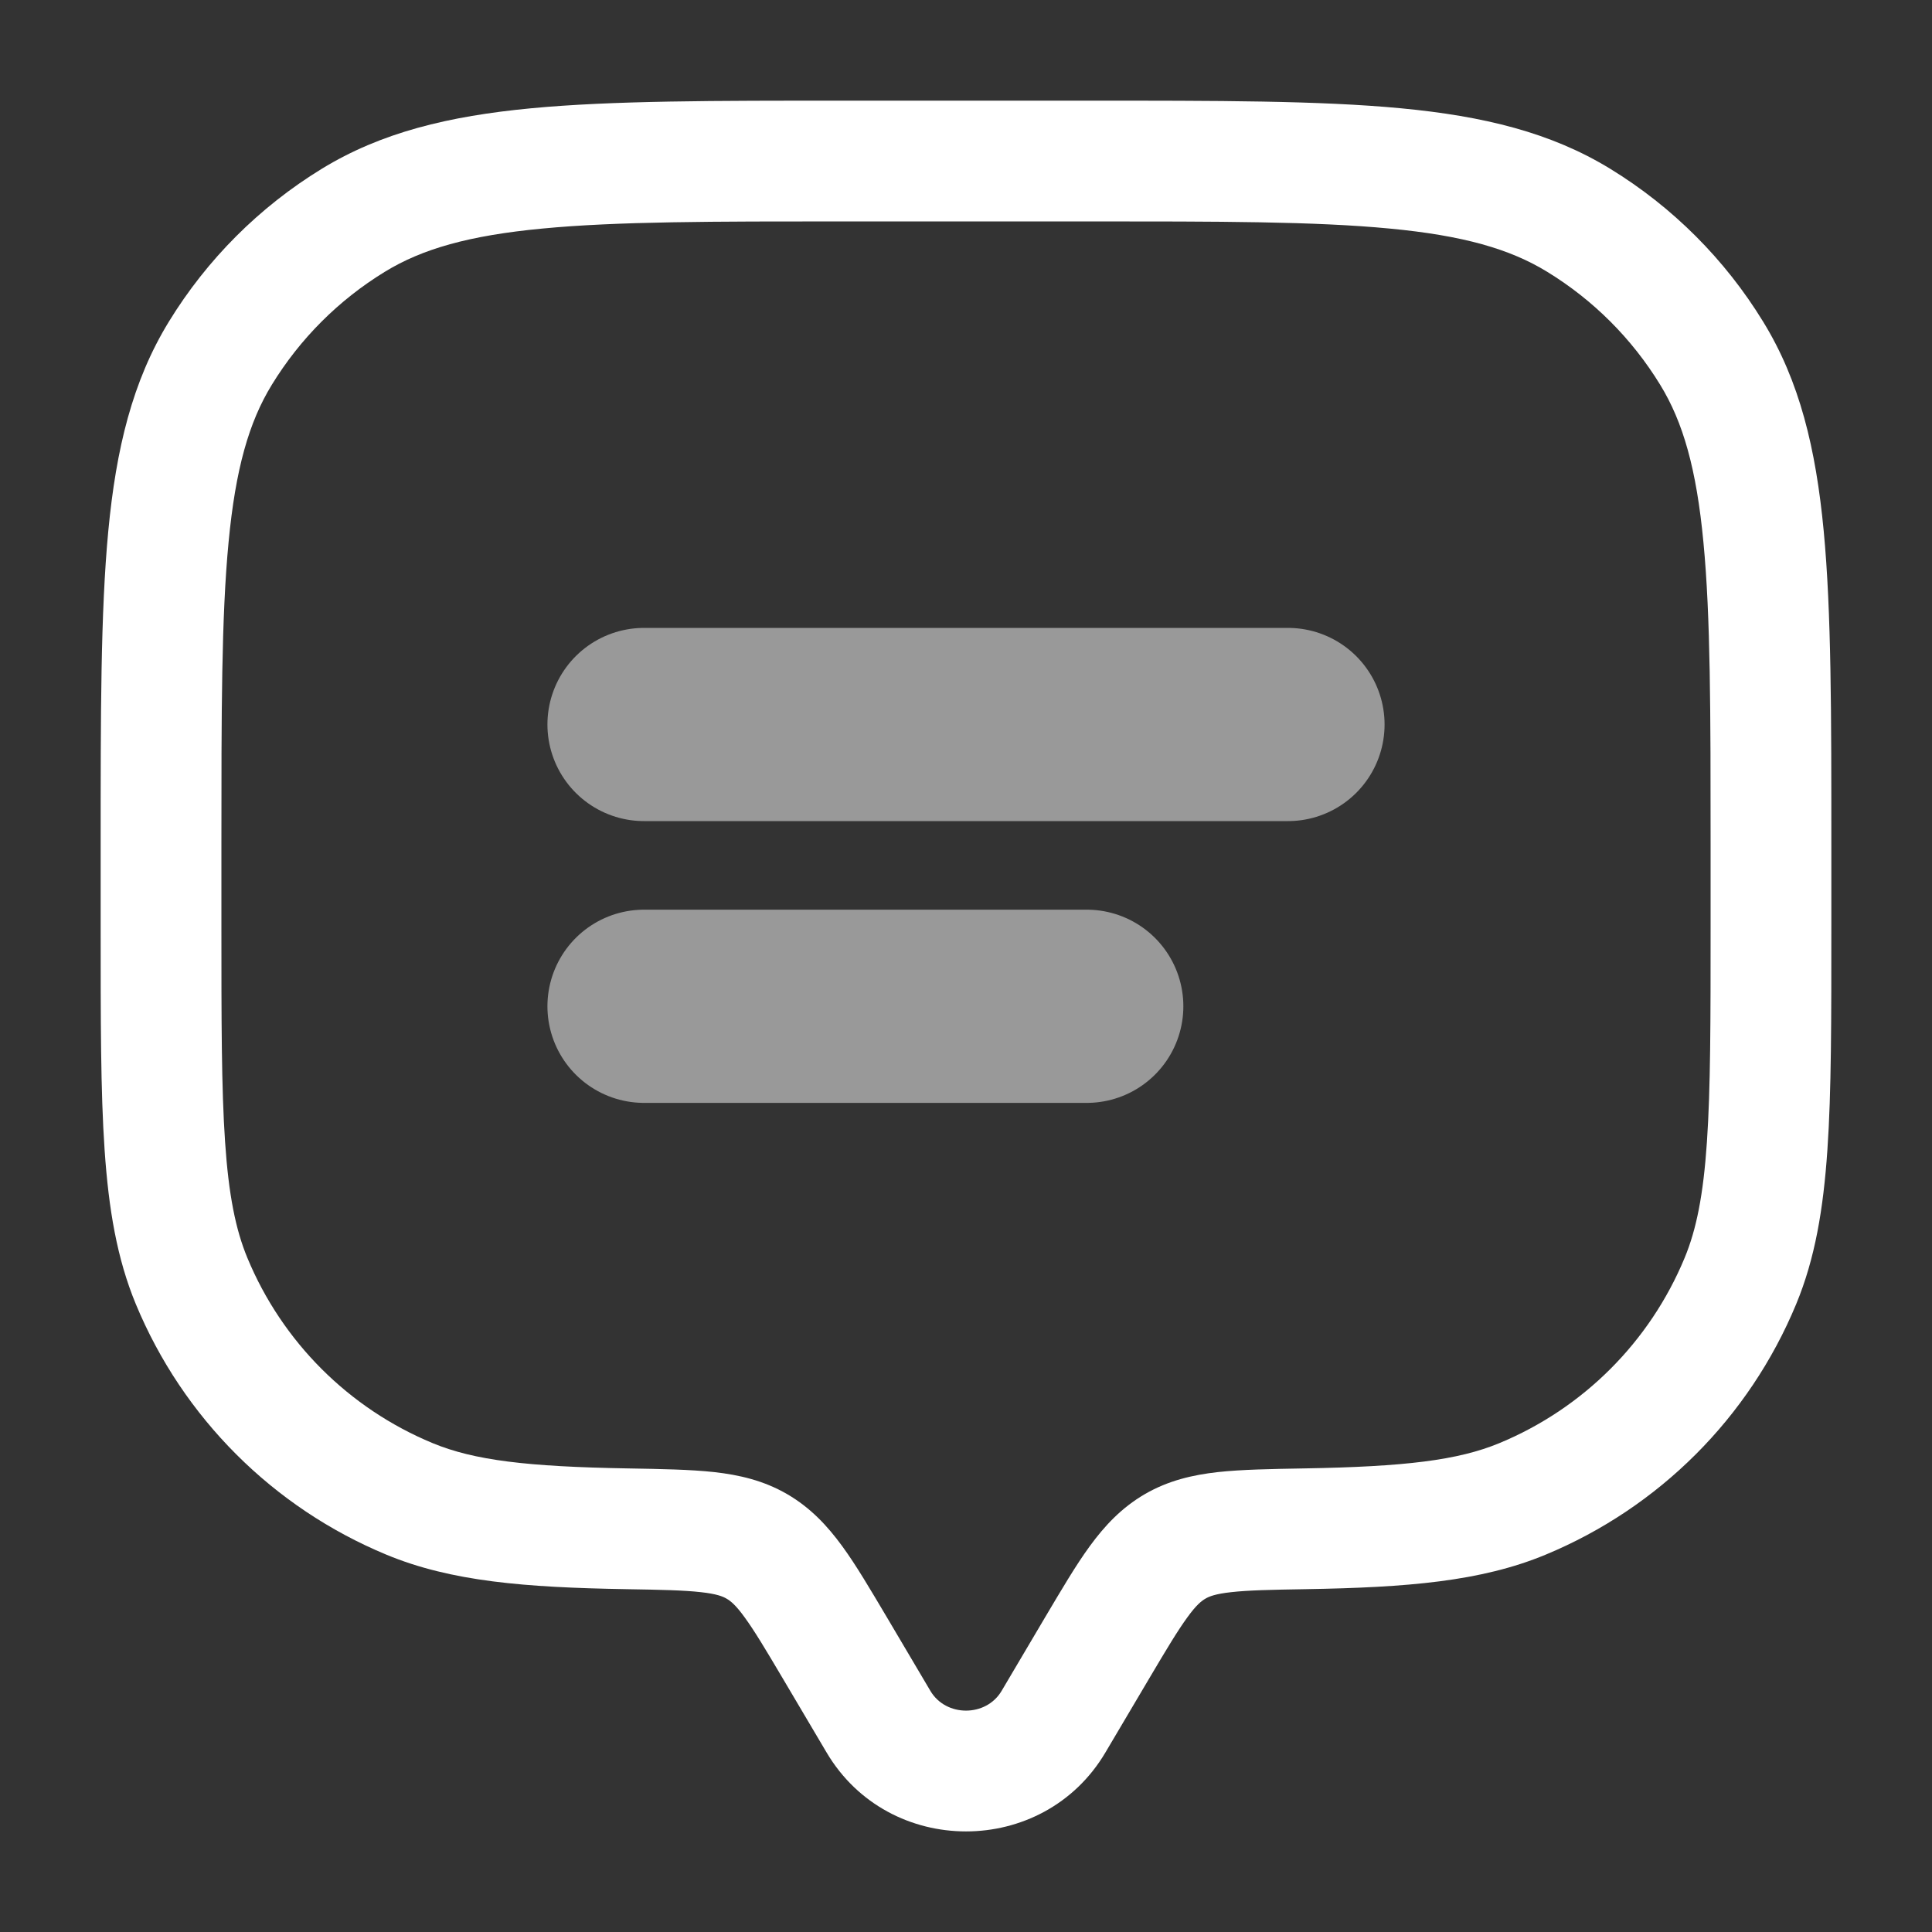 <?xml version="1.0" encoding="UTF-8"?> <svg xmlns="http://www.w3.org/2000/svg" width="20" height="20" viewBox="0 0 20 20" fill="none"><rect x="0" y="0" width="20" height="20" fill="#333333" stroke="none"/><path d="M11.443 18.142L11.895 17.378L10.819 16.742L10.368 17.505L11.443 18.142ZM8.105 17.378L8.557 18.142L9.632 17.505L9.181 16.742L8.105 17.378ZM10.368 17.505C10.207 17.776 9.793 17.776 9.632 17.505L8.557 18.142C9.201 19.231 10.799 19.231 11.443 18.142L10.368 17.505ZM8.75 2.292H11.25V1.042H8.75V2.292ZM17.708 8.75V9.583H18.958V8.75H17.708ZM2.292 9.583V8.75H1.042V9.583H2.292ZM1.042 9.583C1.042 10.546 1.041 11.299 1.083 11.906C1.125 12.519 1.211 13.029 1.406 13.5L2.561 13.022C2.439 12.728 2.367 12.37 2.33 11.821C2.292 11.266 2.292 10.563 2.292 9.583H1.042ZM6.502 15.201C5.456 15.183 4.908 15.117 4.478 14.939L4 16.094C4.67 16.372 5.434 16.433 6.481 16.451L6.502 15.201ZM1.406 13.5C1.893 14.675 2.826 15.607 4 16.094L4.478 14.939C3.61 14.579 2.921 13.89 2.561 13.022L1.406 13.5ZM17.708 9.583C17.708 10.563 17.708 11.266 17.67 11.821C17.633 12.37 17.561 12.728 17.439 13.022L18.594 13.5C18.789 13.029 18.875 12.519 18.917 11.906C18.959 11.299 18.958 10.546 18.958 9.583H17.708ZM13.519 16.451C14.566 16.433 15.33 16.372 16 16.094L15.522 14.939C15.092 15.117 14.544 15.183 13.498 15.201L13.519 16.451ZM17.439 13.022C17.079 13.89 16.39 14.579 15.522 14.939L16 16.094C17.174 15.607 18.107 14.675 18.594 13.5L17.439 13.022ZM11.25 2.292C12.626 2.292 13.614 2.292 14.385 2.366C15.146 2.438 15.631 2.577 16.017 2.814L16.67 1.748C16.055 1.371 15.356 1.202 14.503 1.121C13.66 1.041 12.602 1.042 11.25 1.042V2.292ZM18.958 8.75C18.958 7.398 18.959 6.34 18.879 5.497C18.798 4.644 18.63 3.945 18.252 3.33L17.186 3.983C17.423 4.369 17.562 4.854 17.634 5.615C17.708 6.386 17.708 7.374 17.708 8.75H18.958ZM16.017 2.814C16.494 3.106 16.894 3.506 17.186 3.983L18.252 3.33C17.857 2.685 17.315 2.143 16.67 1.748L16.017 2.814ZM8.75 1.042C7.398 1.042 6.34 1.041 5.497 1.121C4.644 1.202 3.945 1.371 3.33 1.748L3.983 2.814C4.369 2.577 4.854 2.438 5.615 2.366C6.386 2.292 7.374 2.292 8.75 2.292V1.042ZM2.292 8.75C2.292 7.374 2.292 6.386 2.366 5.615C2.438 4.854 2.577 4.369 2.814 3.983L1.748 3.33C1.371 3.945 1.202 4.644 1.121 5.497C1.041 6.34 1.042 7.398 1.042 8.75H2.292ZM3.33 1.748C2.685 2.143 2.143 2.685 1.748 3.33L2.814 3.983C3.106 3.506 3.506 3.106 3.983 2.814L3.33 1.748ZM9.181 16.742C9.011 16.456 8.863 16.203 8.718 16.005C8.566 15.797 8.392 15.609 8.15 15.468L7.521 16.549C7.561 16.572 7.615 16.613 7.708 16.742C7.809 16.88 7.924 17.072 8.105 17.378L9.181 16.742ZM6.481 16.451C6.846 16.457 7.078 16.462 7.255 16.482C7.42 16.5 7.484 16.527 7.521 16.549L8.15 15.468C7.906 15.326 7.652 15.268 7.393 15.239C7.145 15.212 6.845 15.207 6.502 15.201L6.481 16.451ZM11.895 17.378C12.076 17.072 12.191 16.88 12.292 16.742C12.385 16.613 12.439 16.572 12.479 16.549L11.85 15.468C11.608 15.609 11.434 15.797 11.282 16.005C11.137 16.203 10.989 16.456 10.819 16.742L11.895 17.378ZM13.498 15.201C13.155 15.207 12.855 15.212 12.607 15.239C12.348 15.268 12.094 15.326 11.85 15.468L12.479 16.549C12.516 16.527 12.58 16.5 12.745 16.482C12.922 16.462 13.153 16.457 13.519 16.451L13.498 15.201Z" fill="white"></path><path opacity="0.5" d="M6.667 7.5H13.333" stroke="white" stroke-width="2" stroke-linecap="round"></path><path opacity="0.5" d="M6.667 10.417H11.25" stroke="white" stroke-width="2" stroke-linecap="round"></path></svg> 